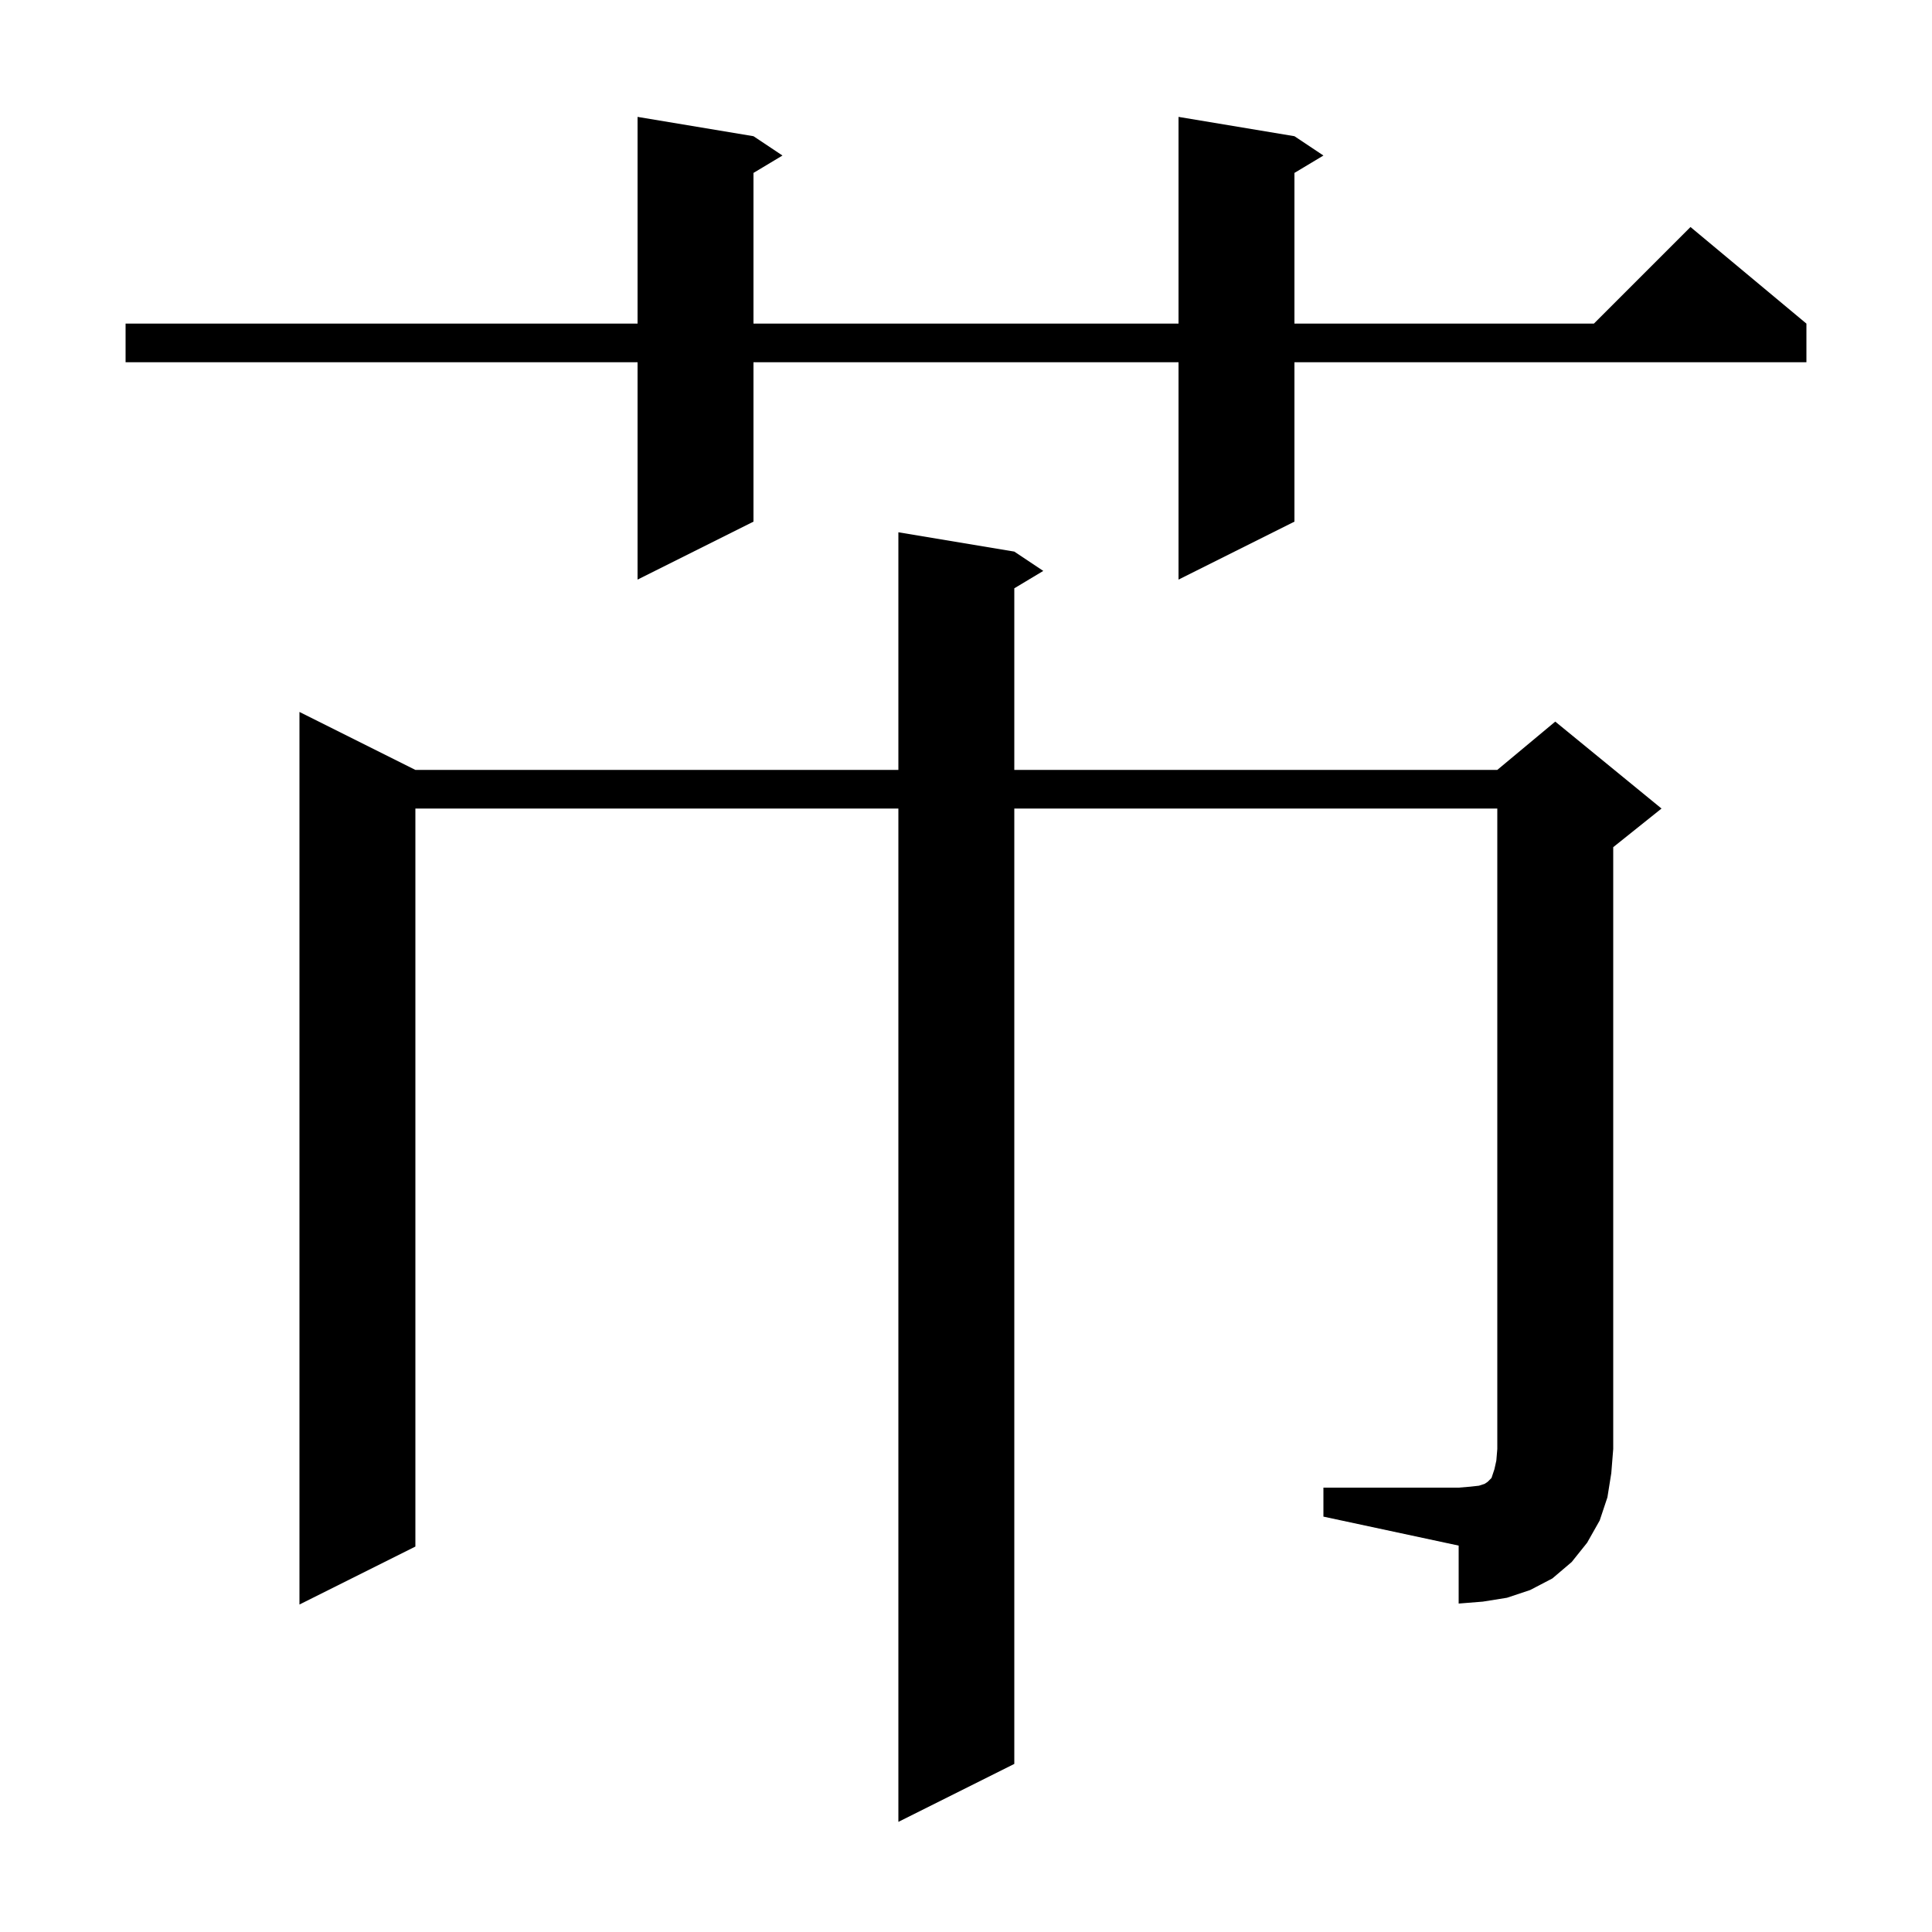 <svg xmlns="http://www.w3.org/2000/svg" xmlns:xlink="http://www.w3.org/1999/xlink" version="1.1" baseProfile="full" viewBox="0 0 200 200" width="200" height="200">
<g fill="black">
<path d="M 137.0 154.0 L 151.0 154.0 L 152.2 153.9 L 153.1 153.8 L 153.7 153.6 L 154.0 153.4 L 154.4 153.0 L 154.7 152.1 L 154.9 151.2 L 155.0 150.0 L 155.0 83.7 L 105.0 83.7 L 105.0 182.6 L 93.0 188.6 L 93.0 83.7 L 43.0 83.7 L 43.0 160.1 L 31.0 166.1 L 31.0 73.7 L 43.0 79.7 L 93.0 79.7 L 93.0 55.1 L 105.0 57.1 L 108.0 59.1 L 105.0 60.9 L 105.0 79.7 L 155.0 79.7 L 161.0 74.7 L 172.0 83.7 L 167.0 87.7 L 167.0 150.0 L 166.8 152.5 L 166.4 155.0 L 165.6 157.4 L 164.3 159.7 L 162.7 161.7 L 160.7 163.4 L 158.4 164.6 L 156.0 165.4 L 153.5 165.8 L 151.0 166.0 L 151.0 160.0 L 137.0 157.0 Z M 134.0 14.1 L 137.0 16.1 L 134.0 17.9 L 134.0 33.5 L 165.0 33.5 L 175.0 23.5 L 187.0 33.5 L 187.0 37.5 L 134.0 37.5 L 134.0 54.0 L 122.0 60.0 L 122.0 37.5 L 78.0 37.5 L 78.0 54.0 L 66.0 60.0 L 66.0 37.5 L 13.0 37.5 L 13.0 33.5 L 66.0 33.5 L 66.0 12.1 L 78.0 14.1 L 81.0 16.1 L 78.0 17.9 L 78.0 33.5 L 122.0 33.5 L 122.0 12.1 Z " />
</g>
</svg>
